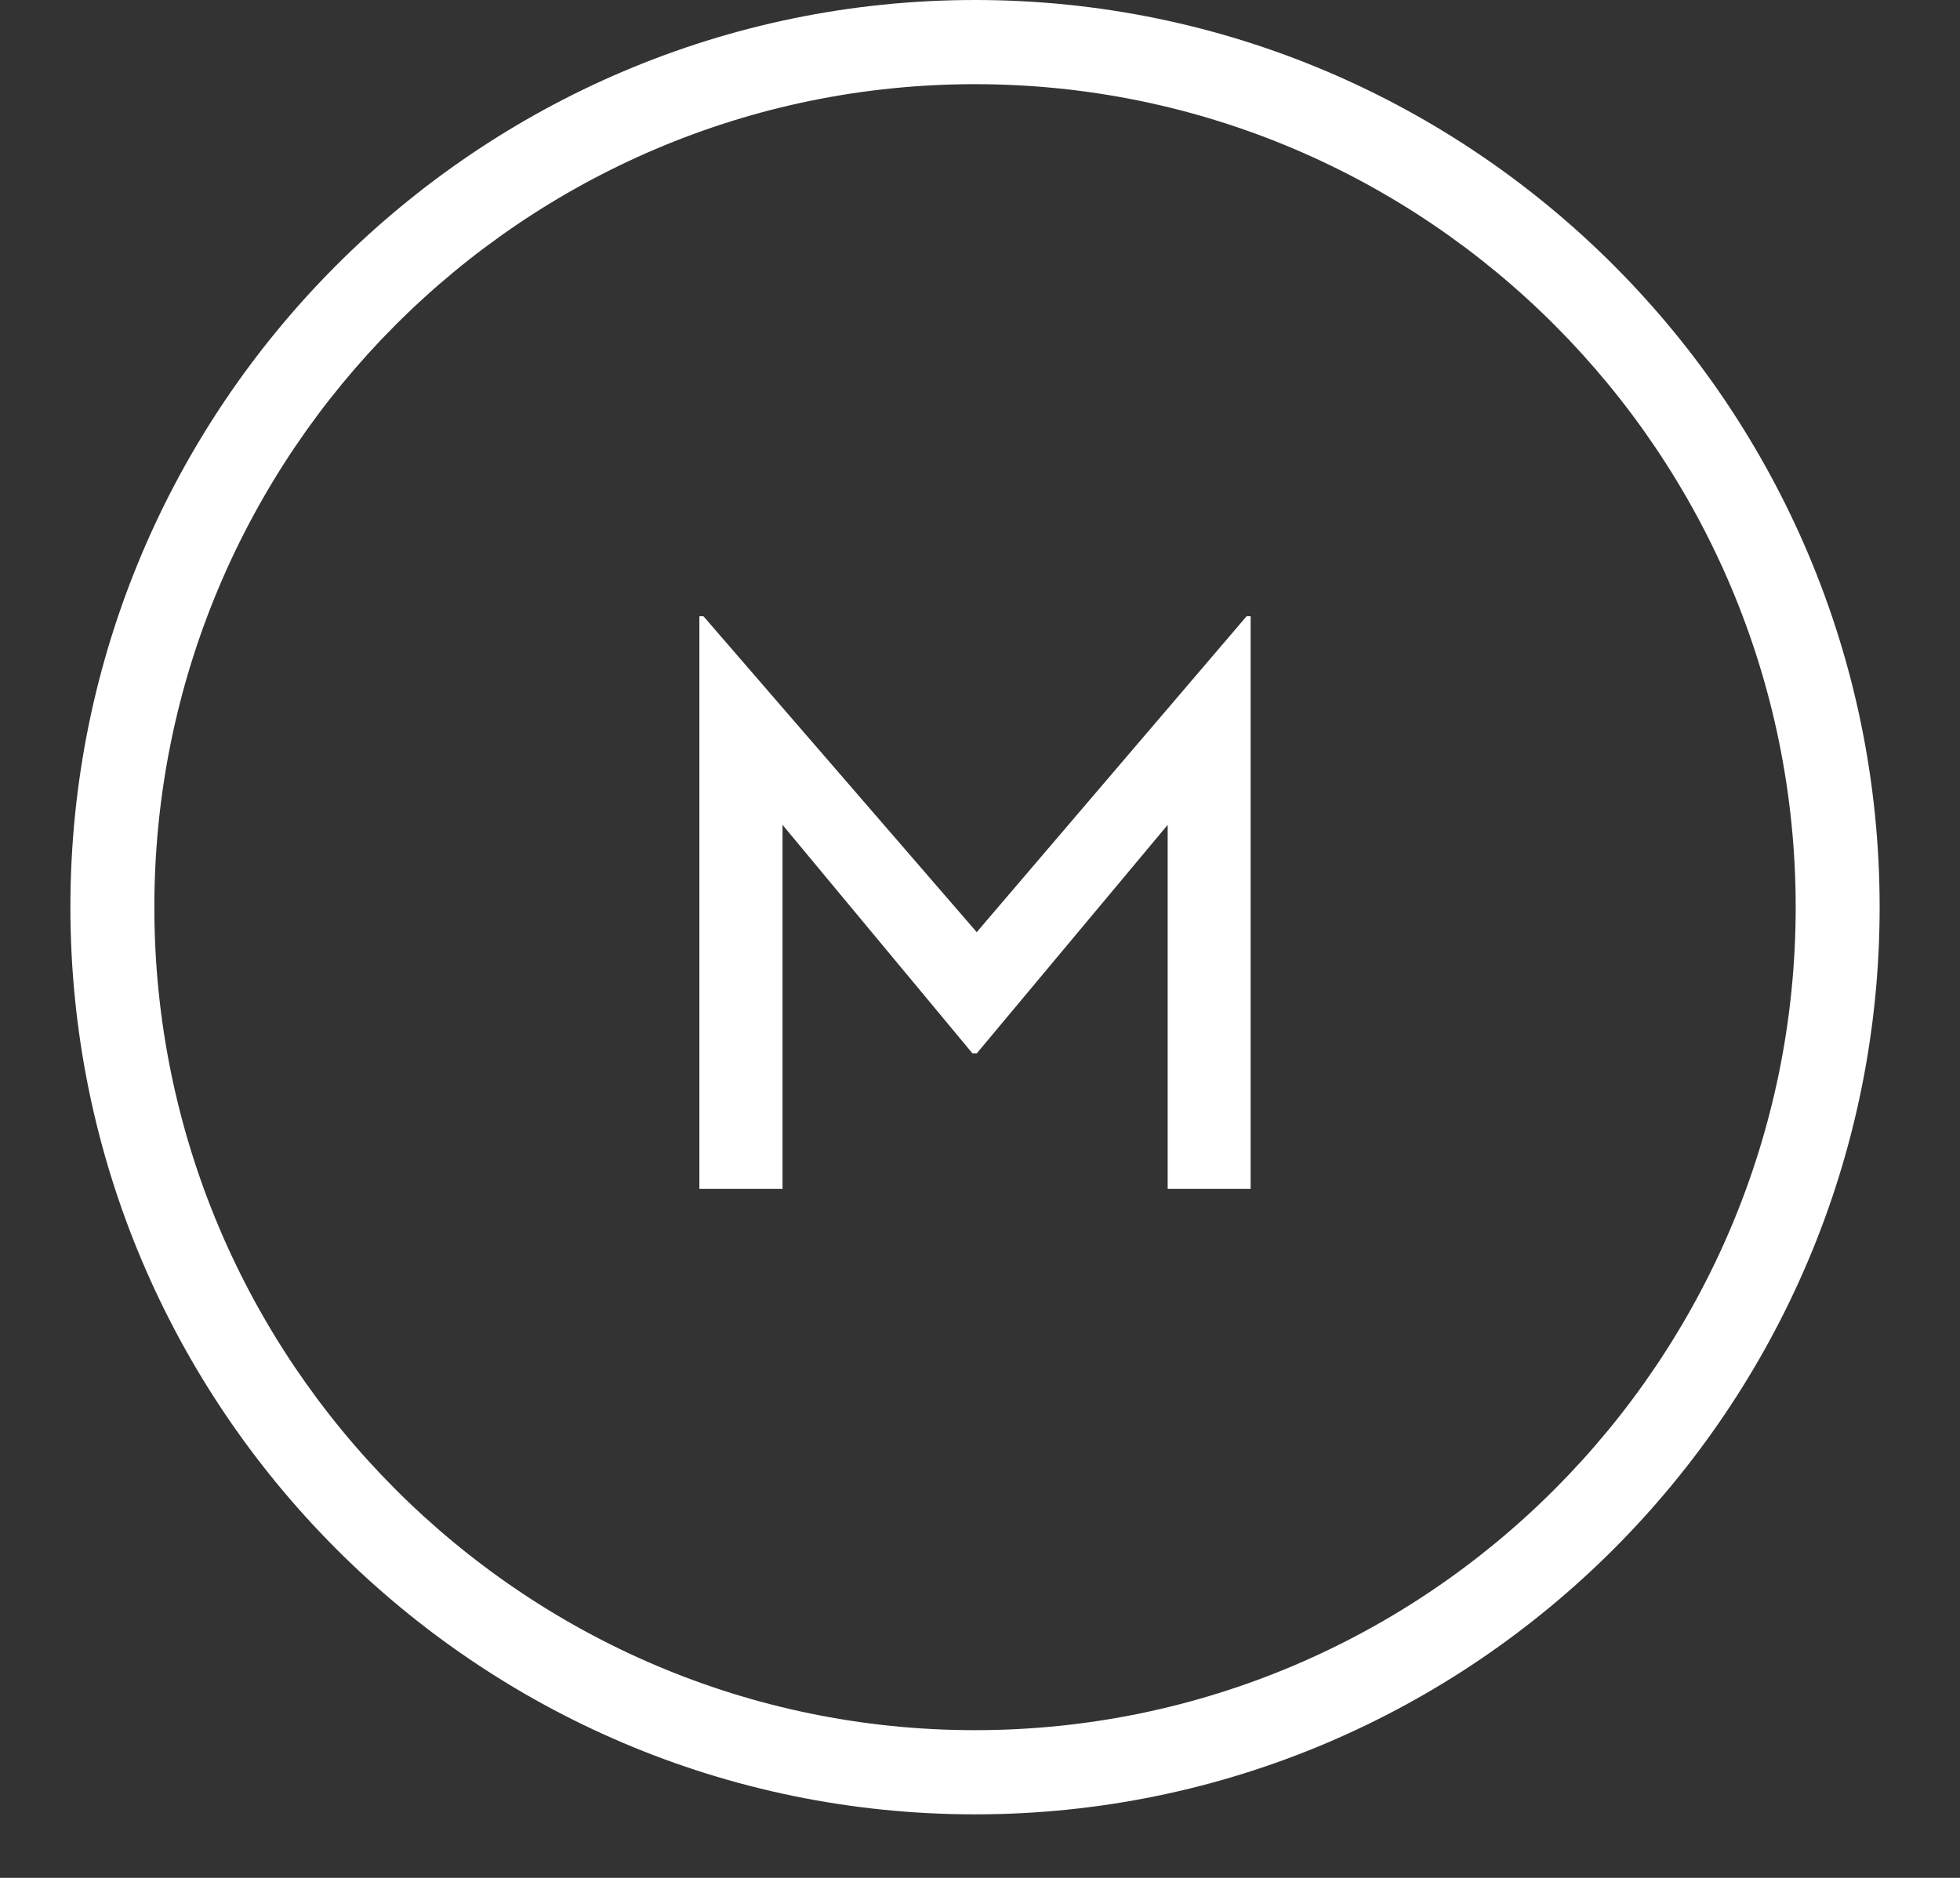 <svg width="24" height="23" viewBox="0 0 24 23" fill="none" xmlns="http://www.w3.org/2000/svg">
<rect x="0" y="0" width="24" height="23" fill="#333333" stroke="none"/>
<path d="M11.939 0C5.831 0 0.862 4.984 0.862 11.111C0.862 17.238 5.831 22.222 11.939 22.222C18.047 22.222 23.016 17.238 23.016 11.111C23.016 4.984 18.047 0 11.939 0ZM11.939 21.191C6.398 21.191 1.89 16.669 1.89 11.111C1.89 5.553 6.398 1.031 11.939 1.031C17.48 1.031 21.988 5.553 21.988 11.111C21.988 16.669 17.48 21.191 11.939 21.191Z" fill="white"/>
<path d="M3.96 4.417L0.613 0.547H0.564V7.561H1.582V3.103L3.908 5.902H3.96L6.298 3.103V7.561H7.314V0.547H7.265L3.96 4.417Z" fill="white" style="transform: translate(8px, 7px);" />
</svg>
